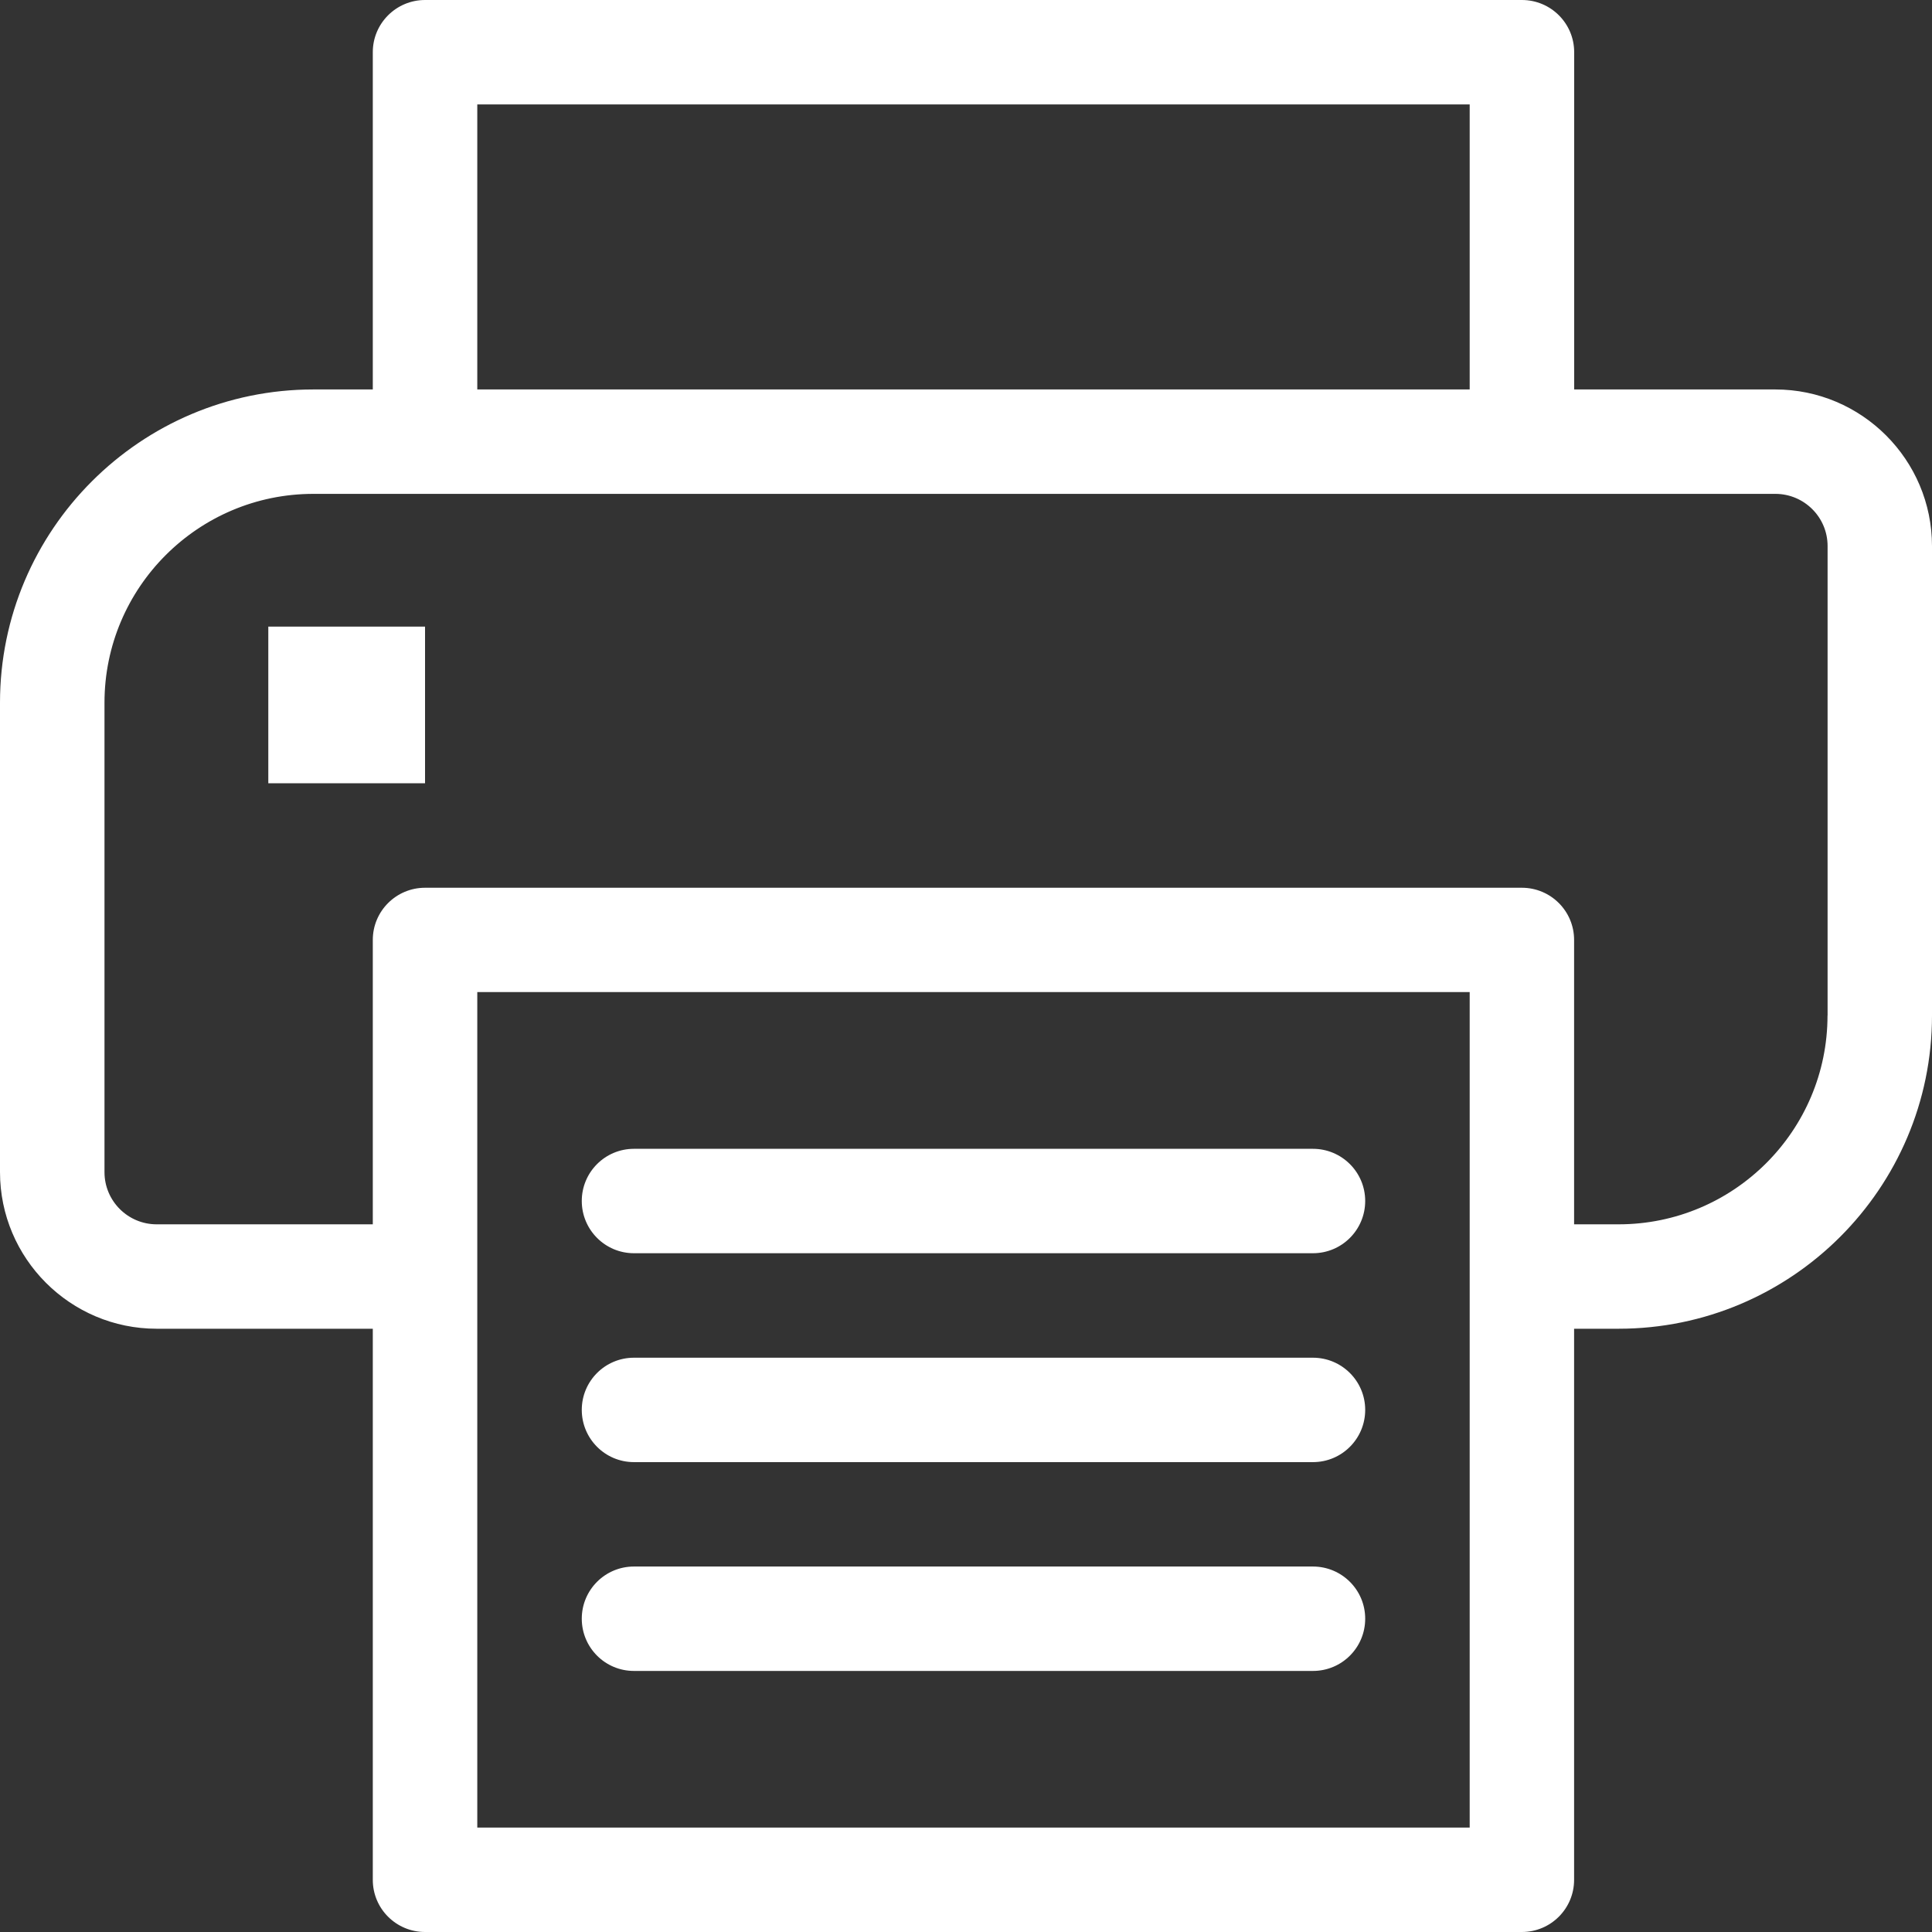 <svg width="24" height="24" viewBox="0 0 24 24" fill="none" xmlns="http://www.w3.org/2000/svg">
<rect x="0" y="0" width="24" height="24" fill="#333333" stroke="none"/>
<path d="M22.053 4.838H19.555V0.648C19.555 0.29 19.264 0 18.906 0H5.28C4.922 0 4.631 0.29 4.631 0.648V4.838H3.893C1.746 4.838 0 6.584 0 8.729V14.56C0 15.633 0.873 16.506 1.946 16.506H4.631V23.352C4.631 23.71 4.921 24 5.28 24H18.905C19.264 24 19.554 23.71 19.554 23.352V16.506H20.107C22.253 16.506 24 14.761 24 12.615V6.784C24 5.711 23.127 4.838 22.053 4.838ZM5.929 1.297H18.257V4.838H5.929V1.297ZM18.257 22.703H5.929V12.324H18.257V22.703ZM22.702 12.615C22.702 14.046 21.538 15.209 20.107 15.209H19.554V11.676C19.554 11.318 19.264 11.028 18.905 11.028H5.28C4.922 11.028 4.631 11.318 4.631 11.676V15.209H1.946C1.589 15.209 1.298 14.919 1.298 14.561V8.729C1.298 7.298 2.462 6.135 3.893 6.135H22.054C22.412 6.135 22.703 6.425 22.703 6.783V12.615H22.702Z" fill="white"/>
<path d="M5.28 7.784H3.333V9.73H5.28V7.784Z" fill="white"/>
<path d="M7.875 20.757H16.31C16.669 20.757 16.959 20.467 16.959 20.108C16.959 19.75 16.668 19.46 16.31 19.46H7.875C7.517 19.46 7.227 19.75 7.227 20.108C7.227 20.467 7.517 20.757 7.875 20.757Z" fill="white"/>
<path d="M7.875 18.163H16.31C16.669 18.163 16.959 17.872 16.959 17.514C16.959 17.156 16.668 16.866 16.31 16.866H7.875C7.517 16.866 7.227 17.156 7.227 17.514C7.227 17.872 7.517 18.163 7.875 18.163Z" fill="white"/>
<path d="M7.875 15.568H16.31C16.669 15.568 16.959 15.277 16.959 14.919C16.959 14.561 16.668 14.271 16.31 14.271H7.875C7.517 14.271 7.227 14.561 7.227 14.919C7.227 15.277 7.517 15.568 7.875 15.568Z" fill="white"/>
</svg>
